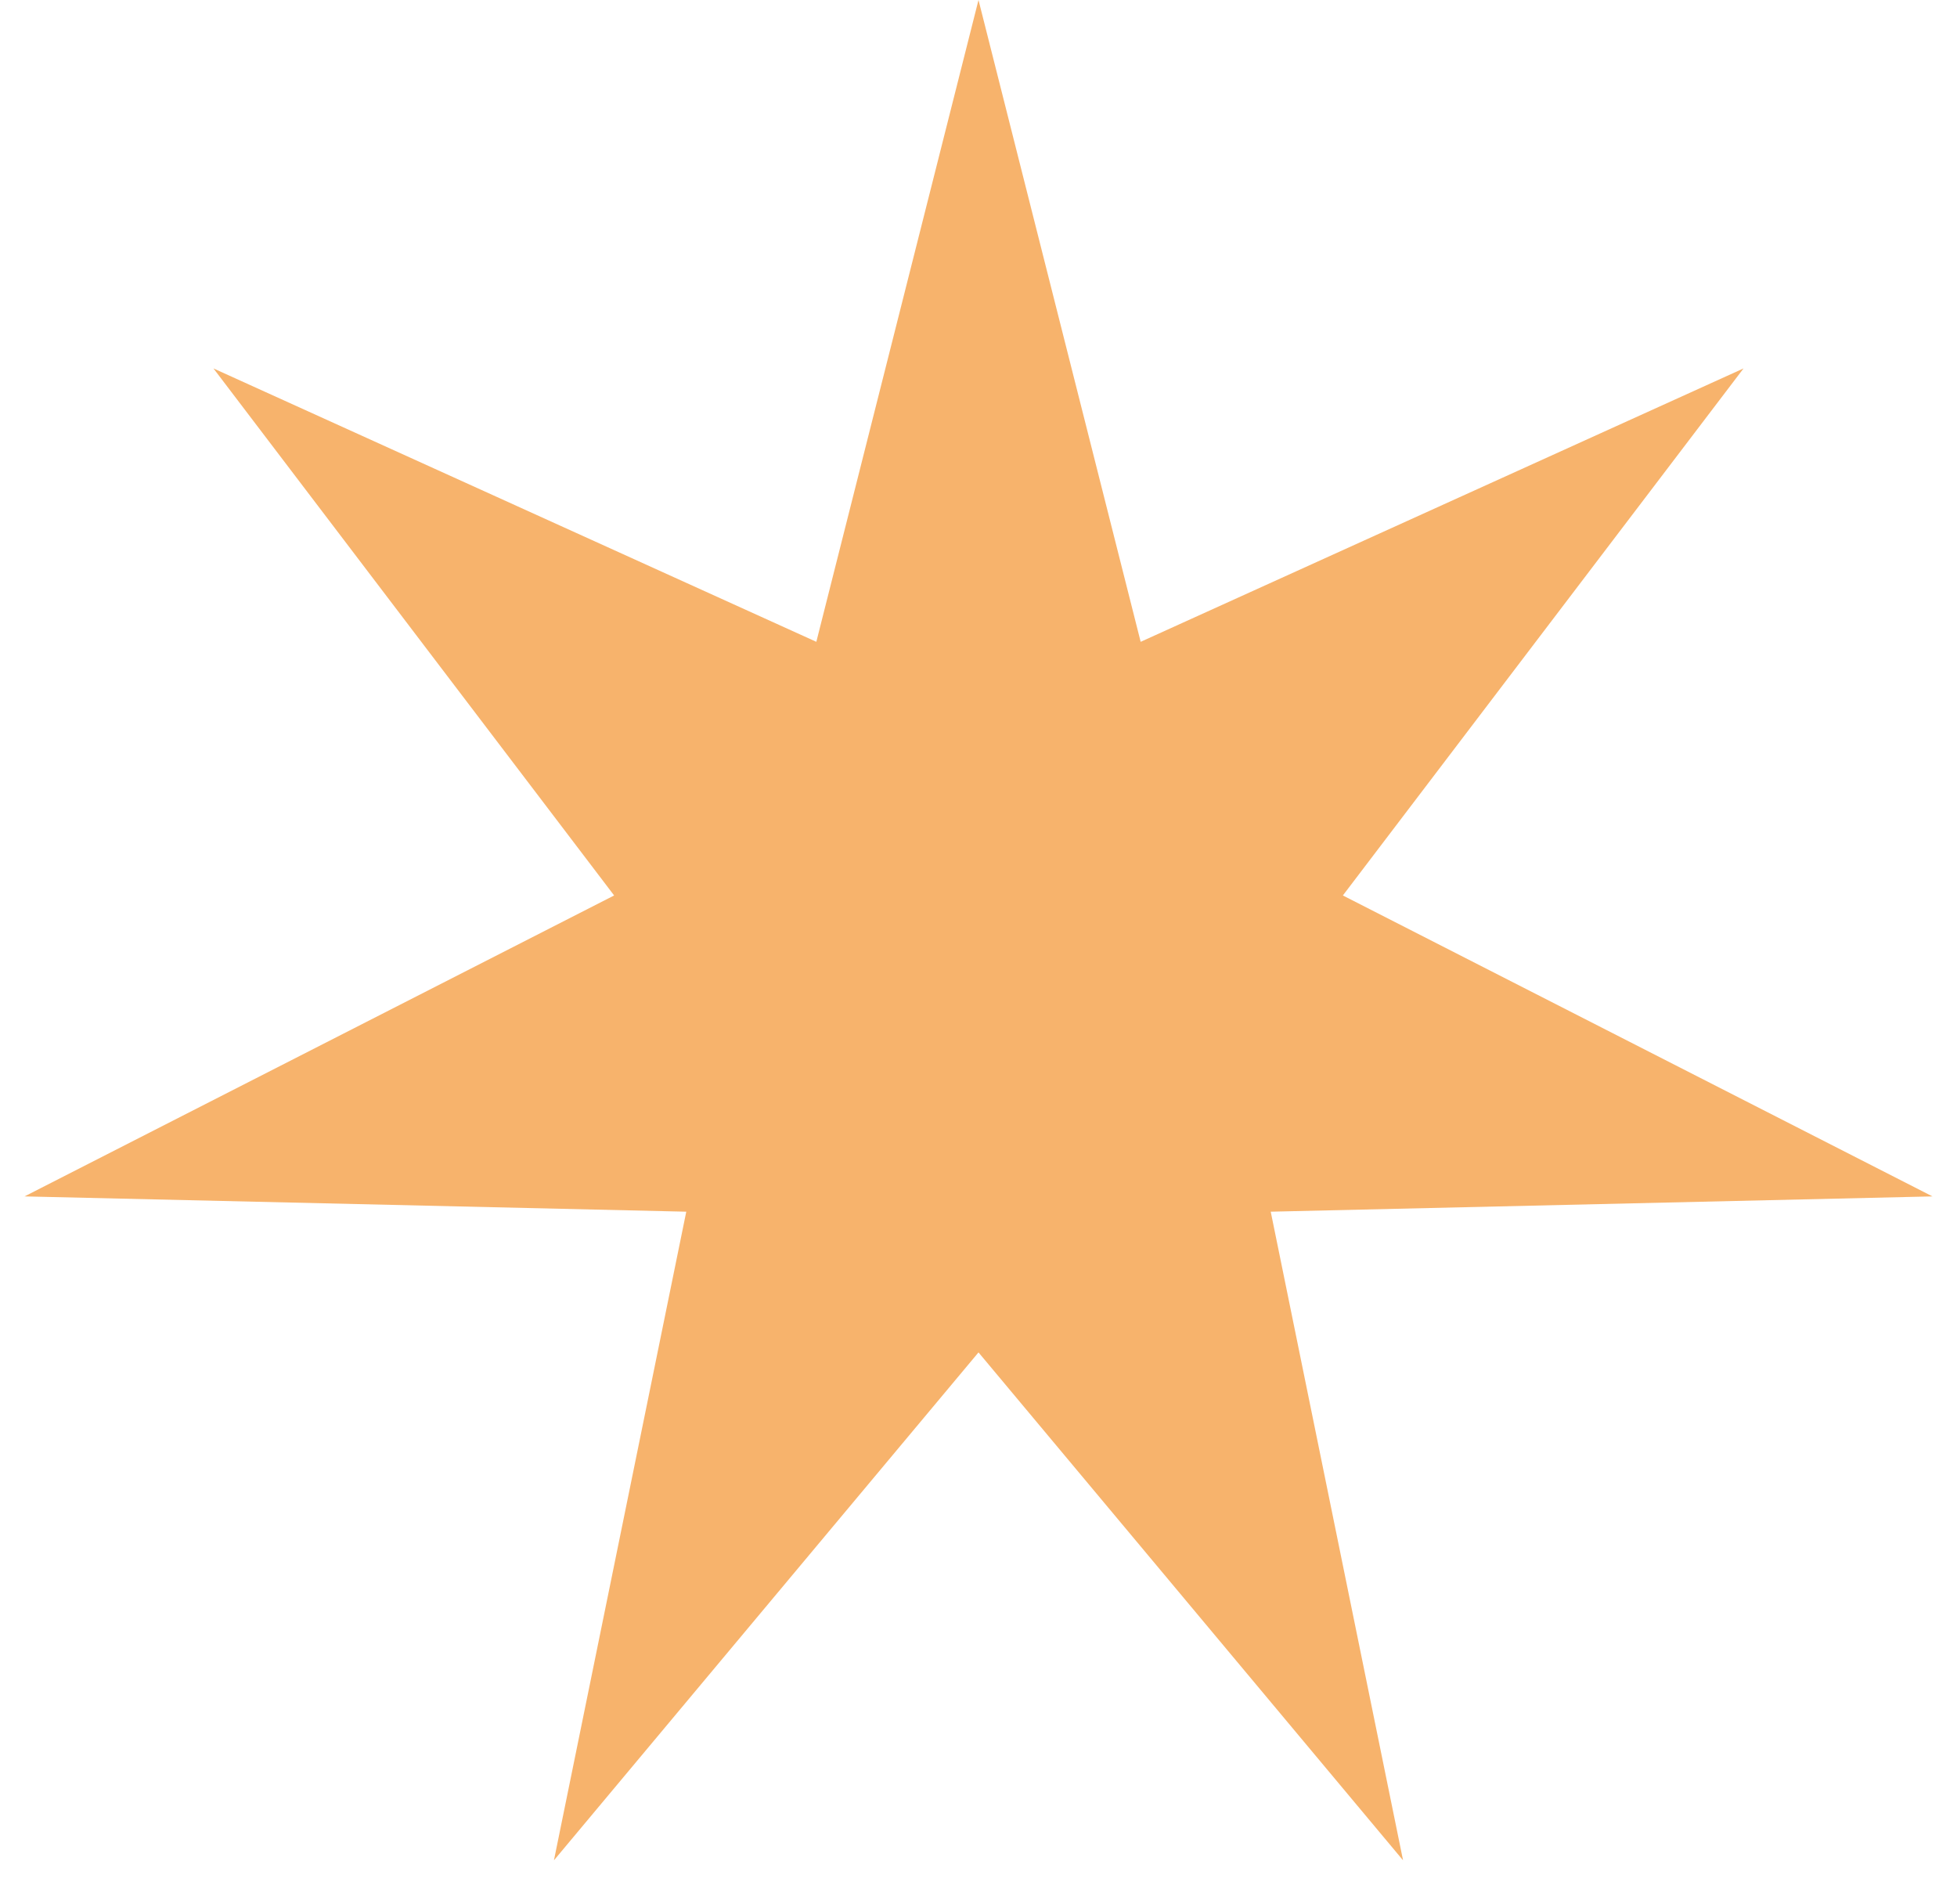 <?xml version="1.0" encoding="UTF-8"?> <svg xmlns="http://www.w3.org/2000/svg" width="37" height="36" viewBox="0 0 37 36" fill="none"><path d="M18.5 0L21.566 12.133L32.964 6.965L25.389 16.928L36.536 22.617L24.025 22.906L26.527 35.168L18.5 25.566L10.473 35.168L12.975 22.906L0.464 22.617L11.611 16.928L4.036 6.965L15.434 12.133L18.5 0Z" fill="#F7B36C"></path></svg> 
